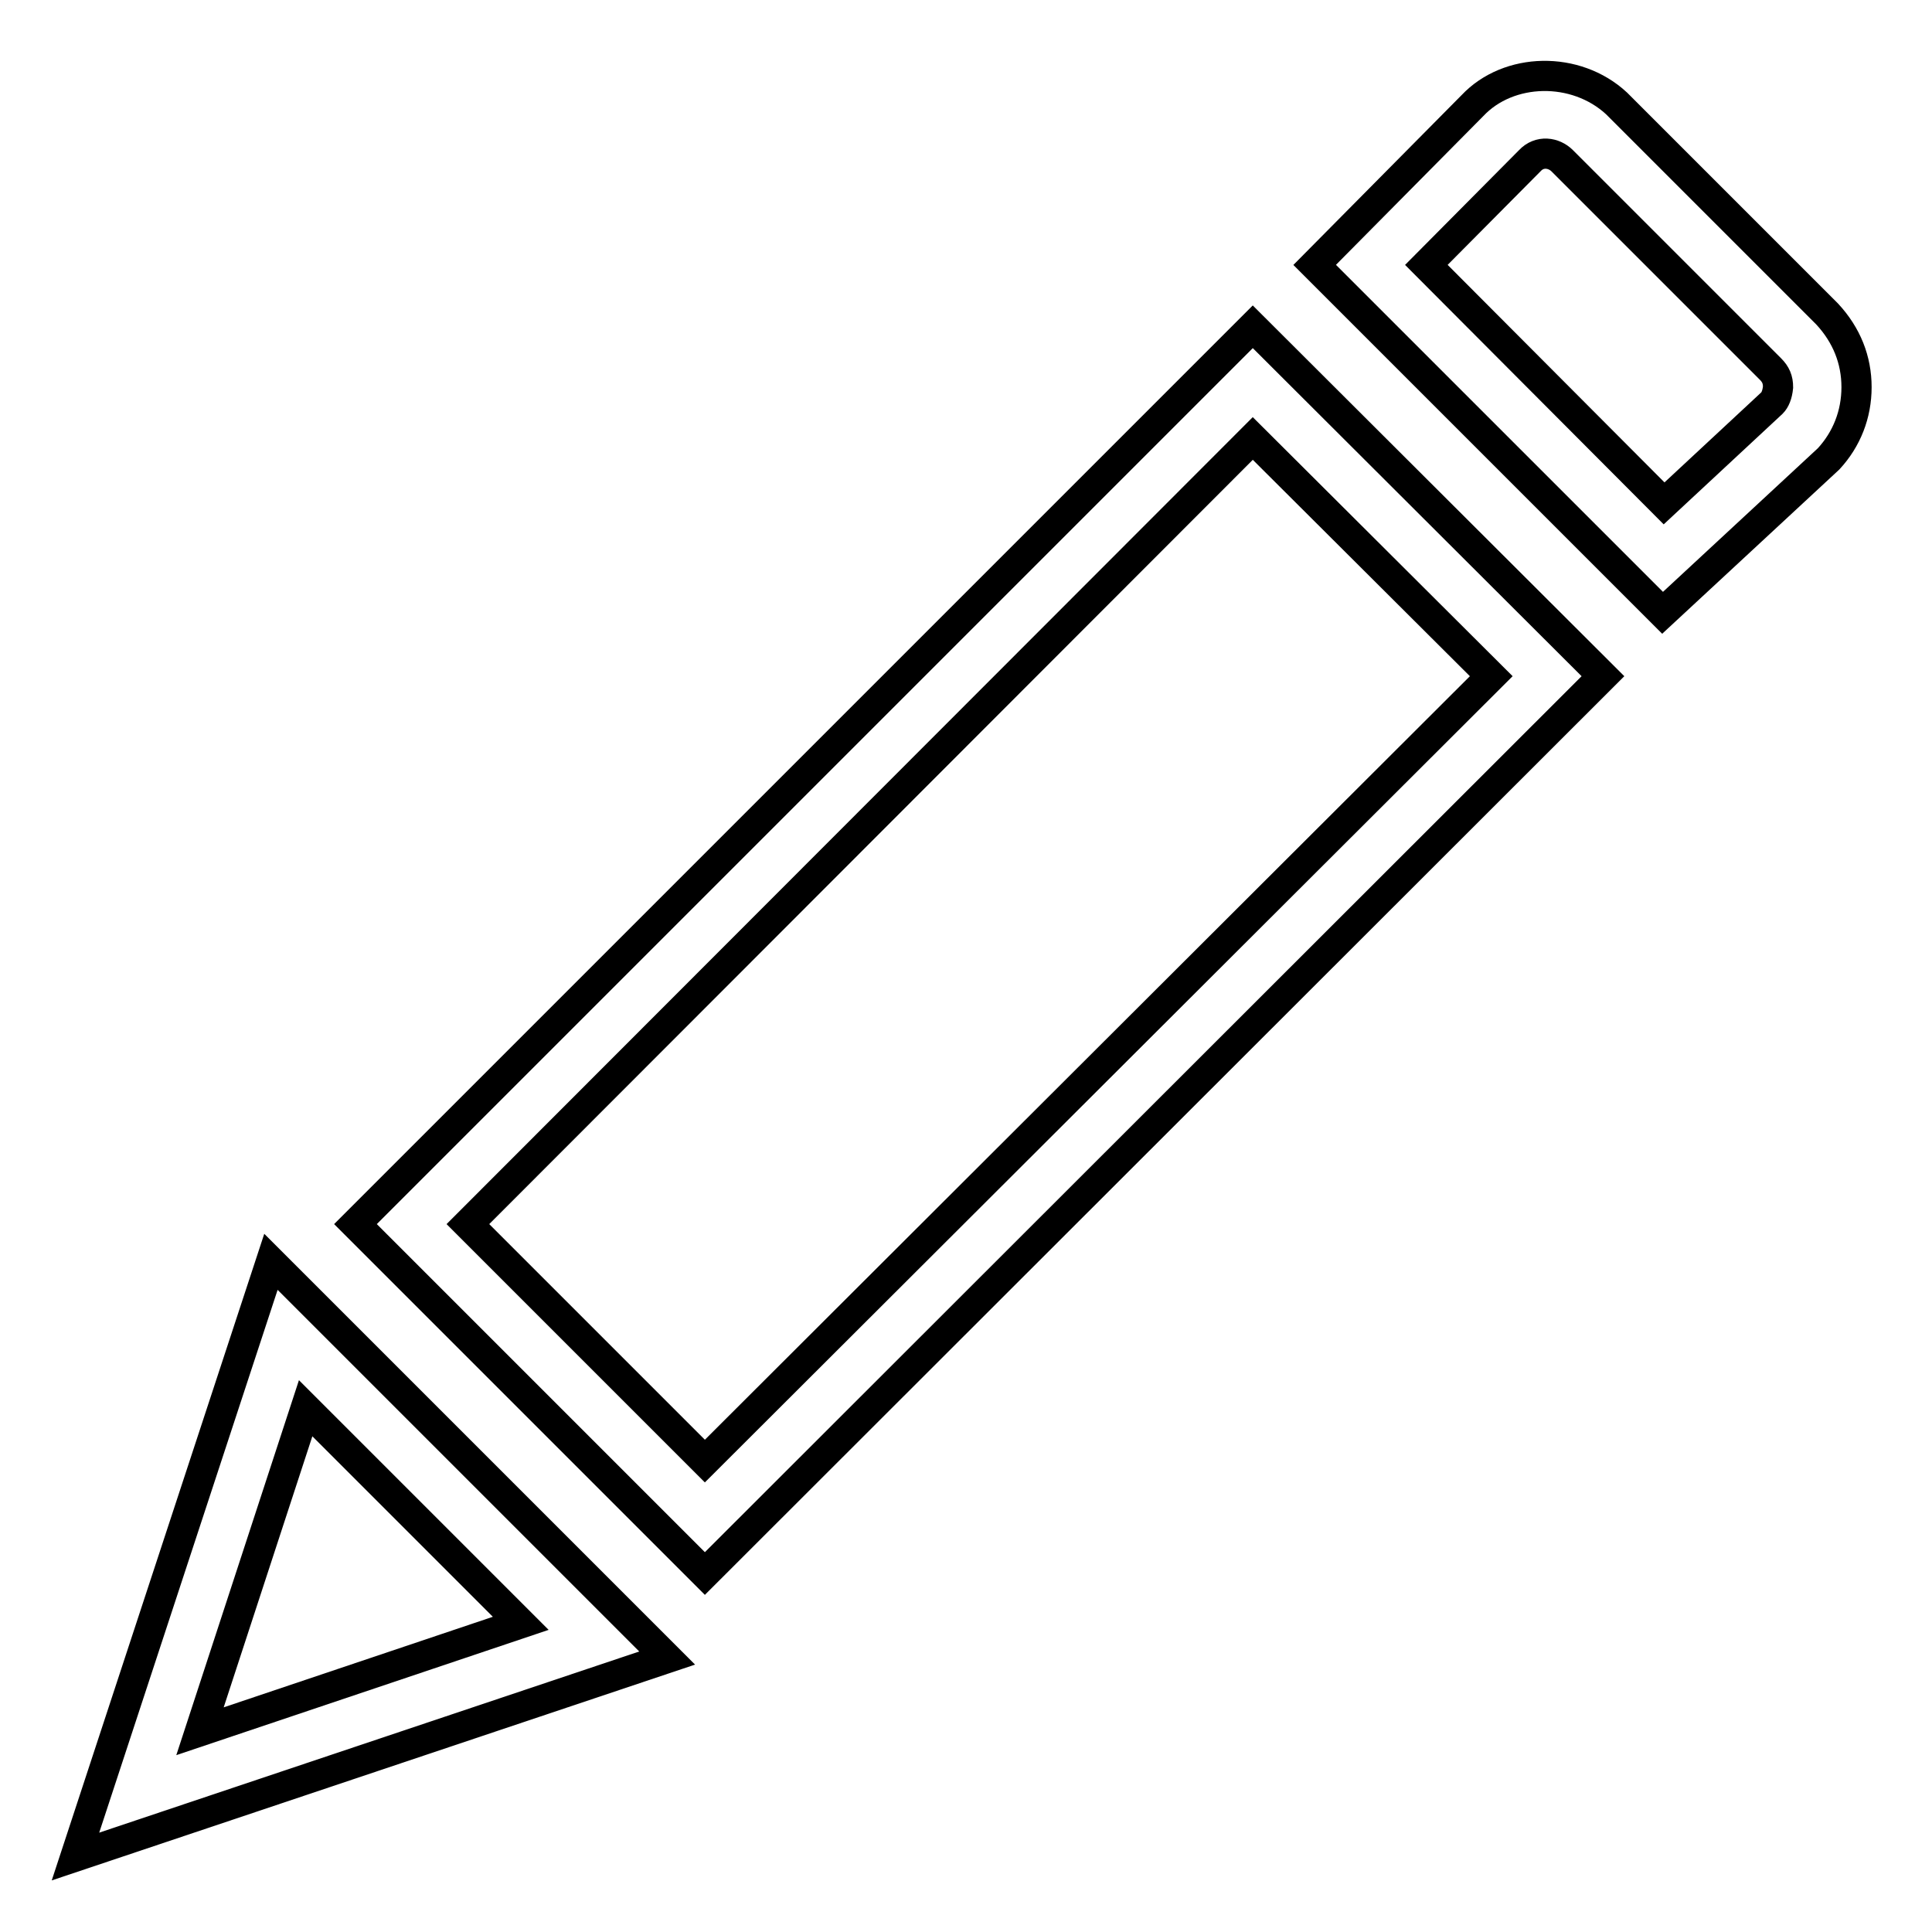 <?xml version="1.0" encoding="utf-8"?>
<!-- Svg Vector Icons : http://www.onlinewebfonts.com/icon -->
<!DOCTYPE svg PUBLIC "-//W3C//DTD SVG 1.1//EN" "http://www.w3.org/Graphics/SVG/1.1/DTD/svg11.dtd">
<svg version="1.1" xmlns="http://www.w3.org/2000/svg" xmlns:xlink="http://www.w3.org/1999/xlink" x="0px" y="0px" viewBox="0 0 256 256" enable-background="new 0 0 256 256" xml:space="preserve">
<g> <path stroke-width="4" fill-opacity="0" stroke="#000000"  d="M10,246l78.4-26.3l-52.5-52.5L10,246z M69,215.1l-42.5,14.3l14-42.8L69,215.1z M47.1,162.2l46.3,46.3 l119-118.9L166,43.3L47.1,162.2z M197.6,89.6l-104.2,104l-31.4-31.4L166,58.1L197.6,89.6z M242.1,41.6l-27.9-27.9 c-5.4-5-14.3-4.8-19.1,0.3l-20.9,21.1l46.1,46.1l22-20.4c2.4-2.6,3.7-5.9,3.7-9.5C246,47.7,244.7,44.4,242.1,41.6z M234.8,53.4 l-14.3,13.3L189,35.1l13.7-13.8c1.3-1.4,3.2-1.1,4.3,0l27.6,27.6c0.7,0.7,1,1.4,1,2.4C235.5,52.3,235.2,53,234.8,53.4z"/></g>
</svg>
